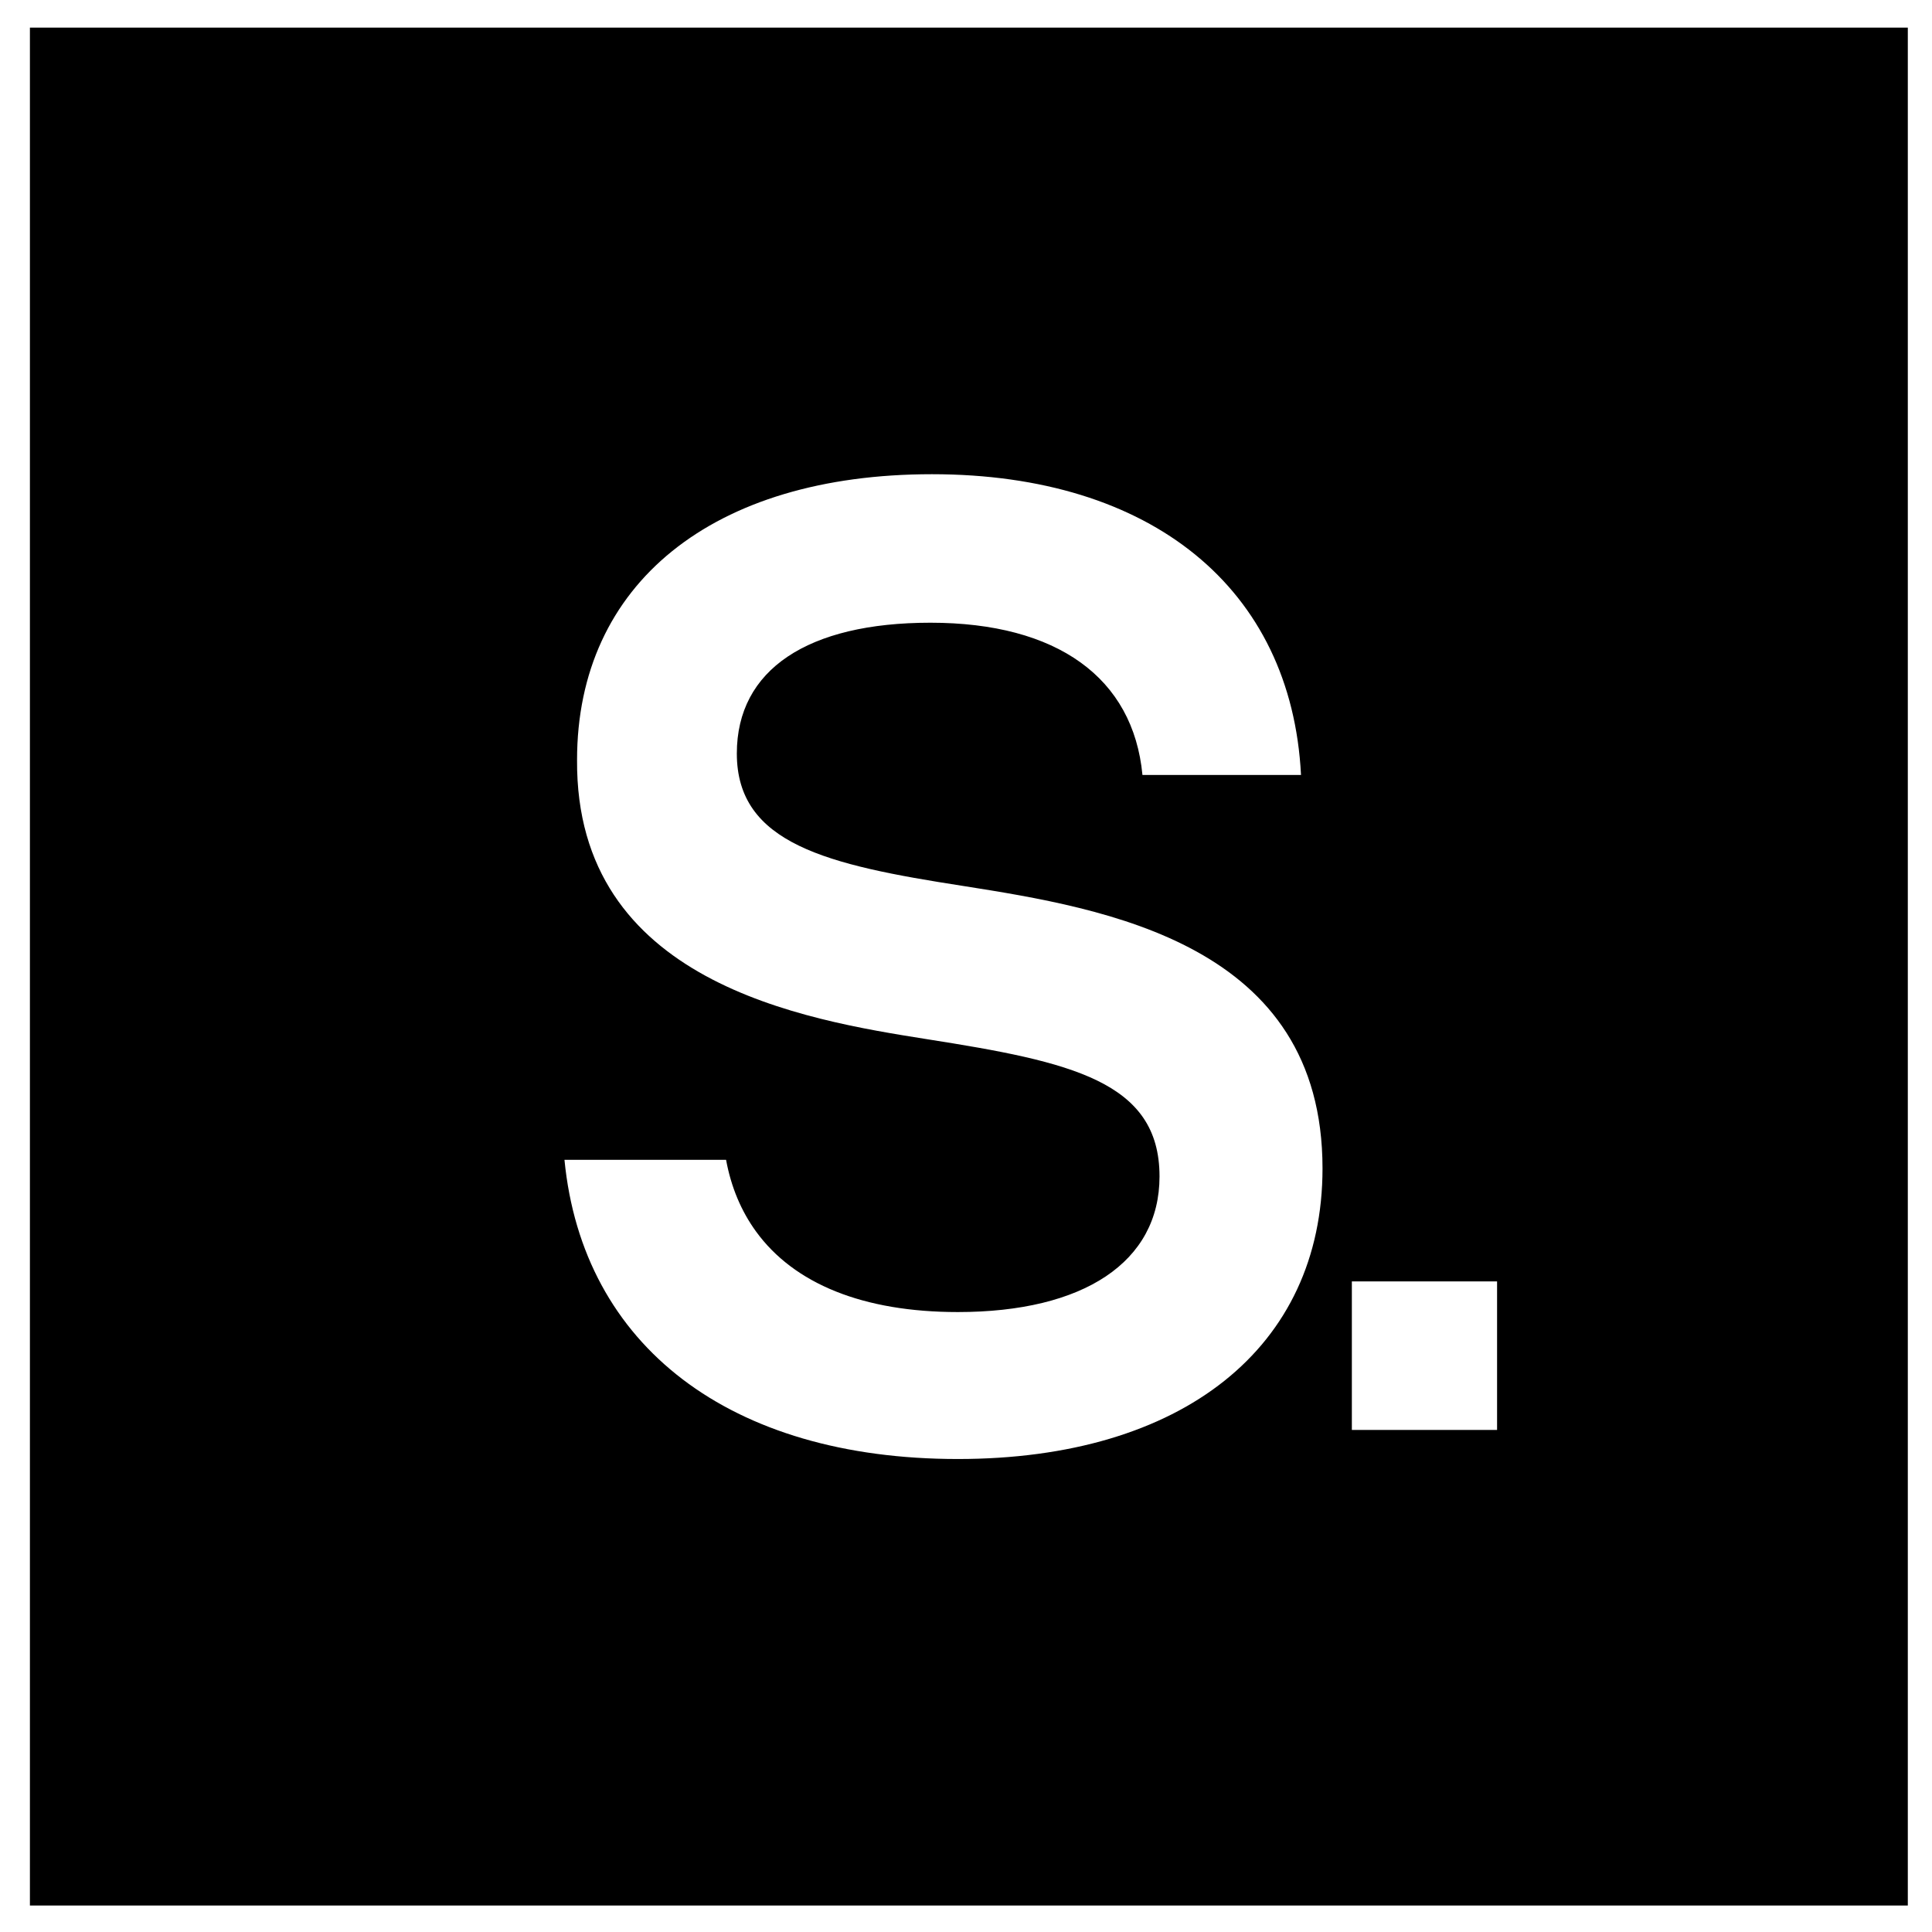 <svg width="60" height="60" viewBox="0 0 60 60" fill="none"
  xmlns="http://www.w3.org/2000/svg">
  <path fill-rule="evenodd" clip-rule="evenodd" d="M59.249 0.858H0.929V59.178H59.249V0.858ZM22.549 36.02C22.705 36.868 23.019 37.61 23.476 38.241C24.656 39.869 26.804 40.747 29.747 40.747C33.655 40.747 36.01 39.193 36.01 36.535C36.01 33.577 33.255 32.975 28.795 32.274C24.987 31.671 17.872 30.519 17.921 23.6C17.921 18.136 22.129 14.727 28.944 14.727C35.763 14.727 40.109 18.276 40.404 24.067H35.48C35.194 21.052 32.835 19.339 28.895 19.339C25.087 19.339 22.883 20.794 22.883 23.4C22.883 26.207 25.69 26.86 29.898 27.512C34.358 28.215 41.072 29.318 41.072 36.286C41.072 41.85 36.713 45.311 29.747 45.311C22.671 45.311 18.095 41.803 17.53 36.02H22.549ZM41.983 44.408V39.795H46.493V44.408H41.983Z" fill="black"/>
</svg>
